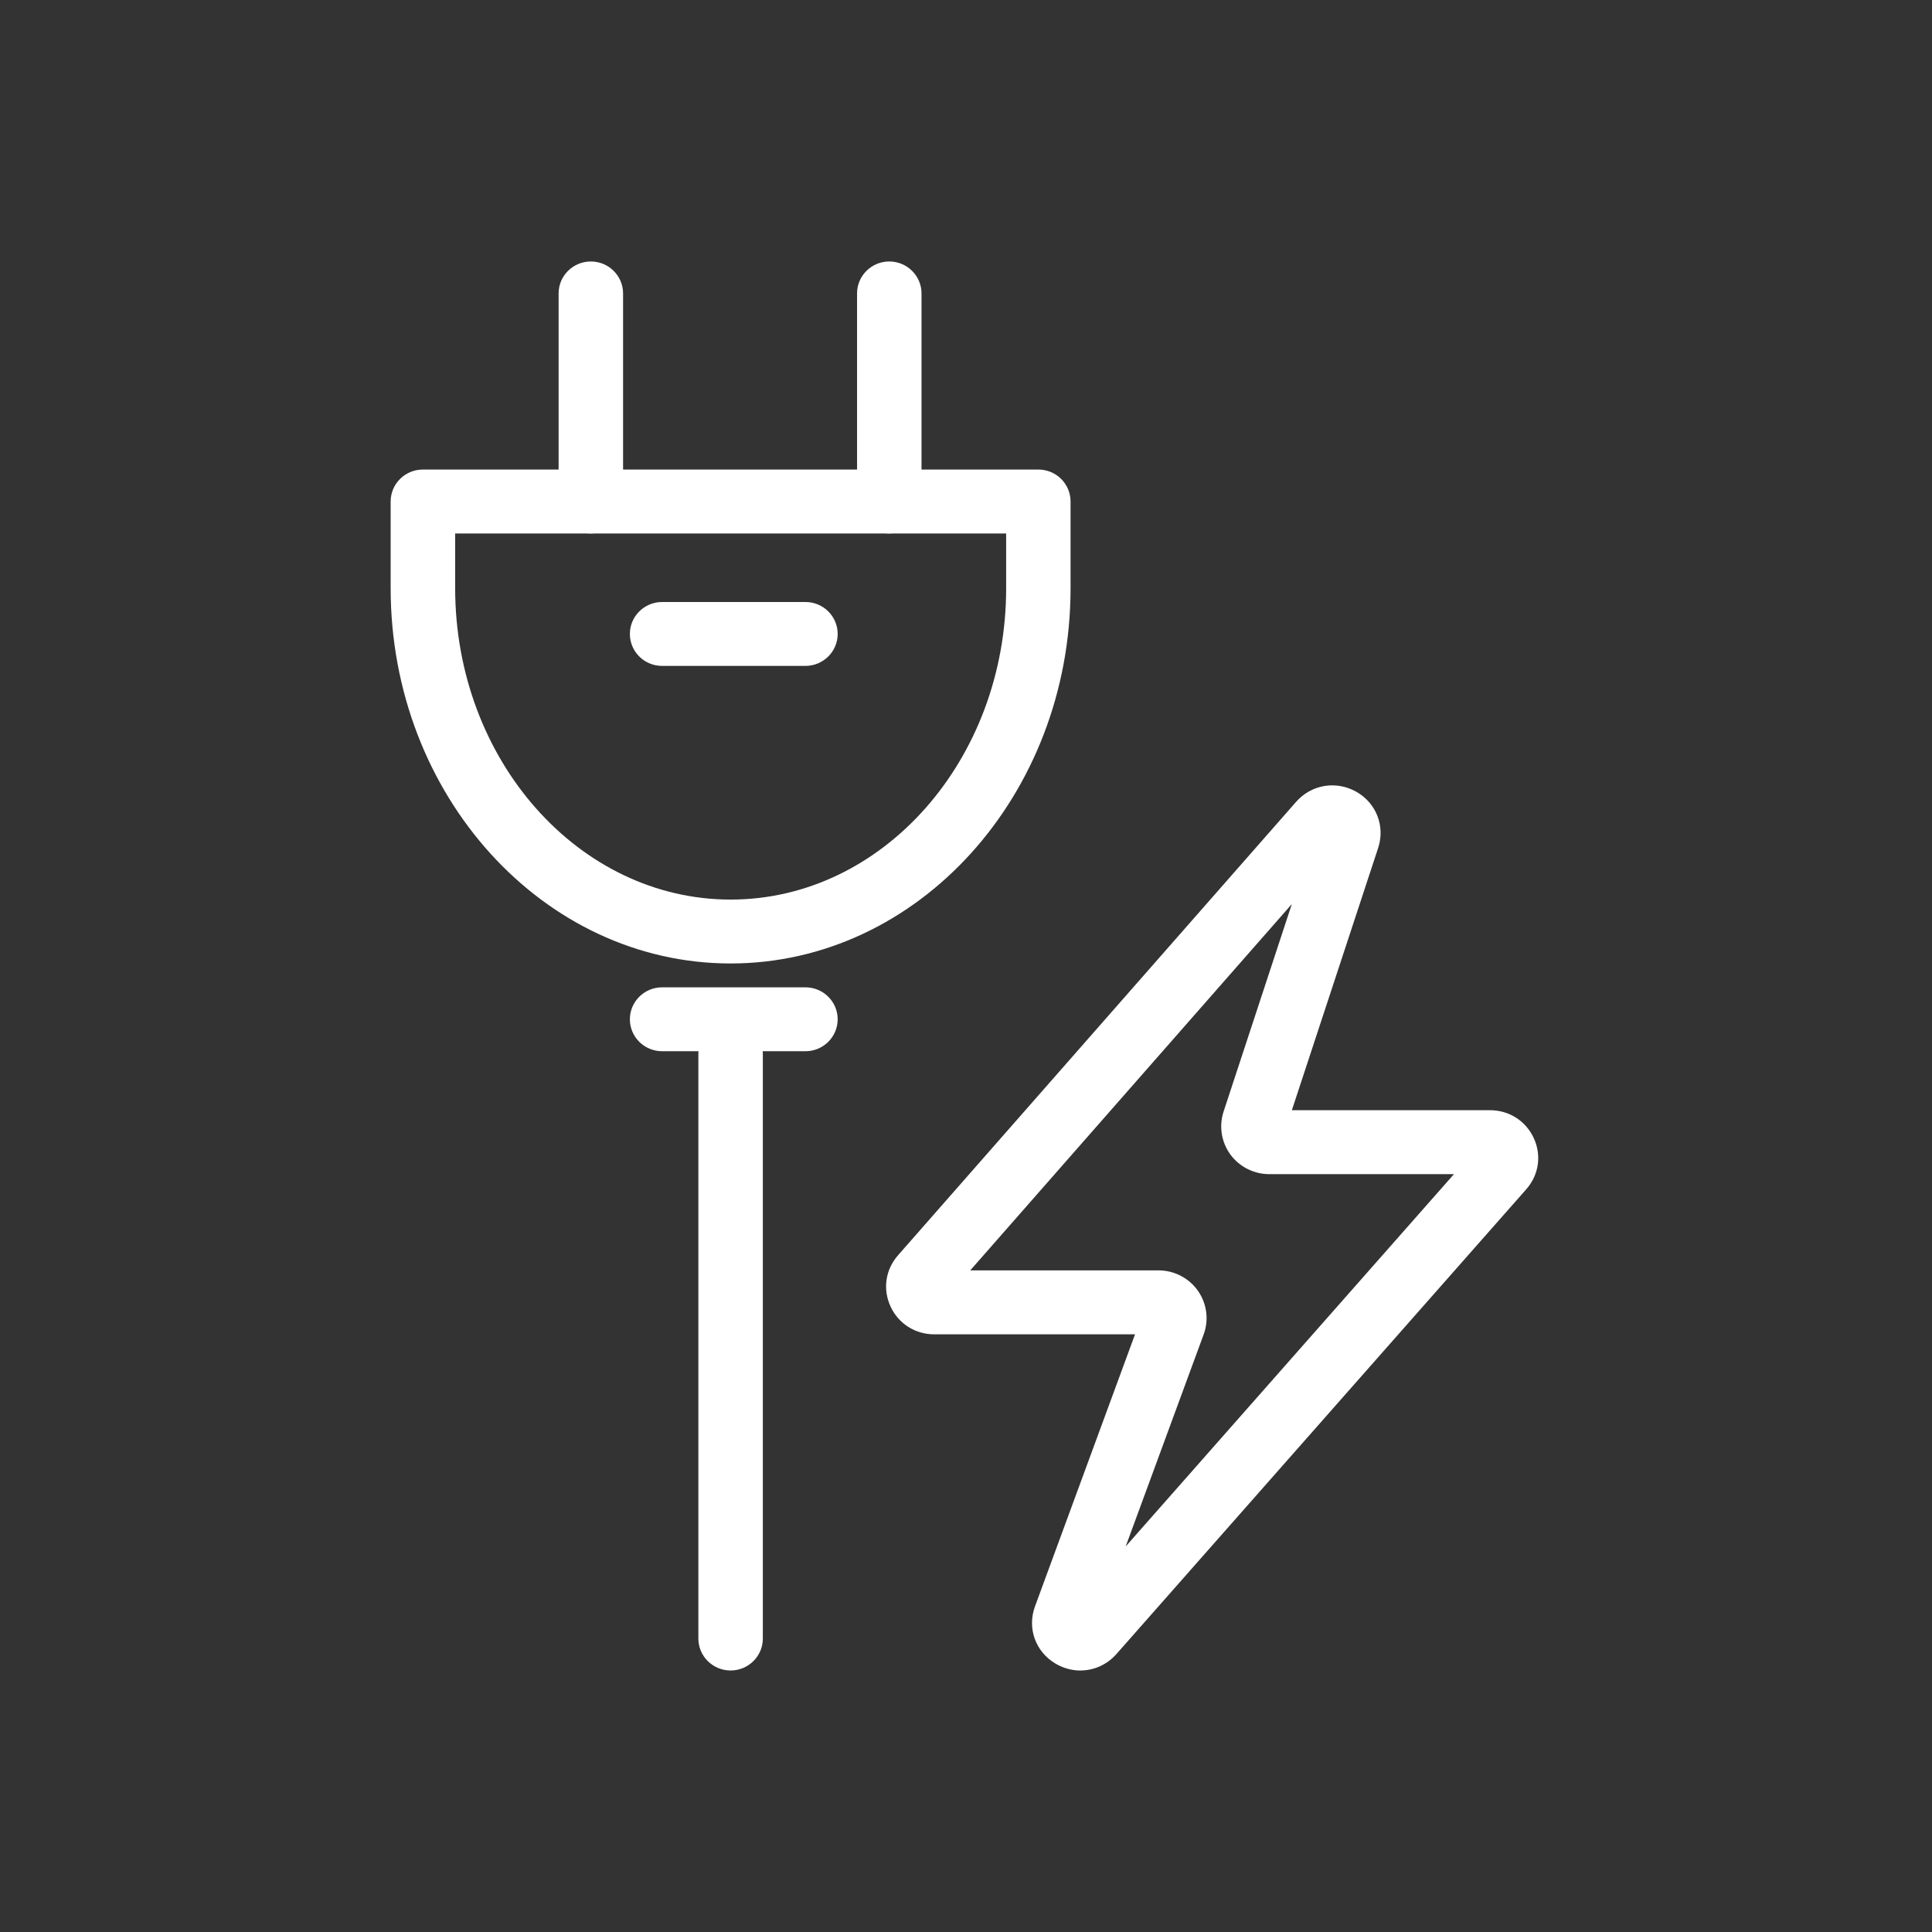 <?xml version="1.0" encoding="UTF-8"?>
<svg xmlns="http://www.w3.org/2000/svg" width="133" height="133" viewBox="0 0 133 133" fill="none">
  <rect x="0" y="0" width="133" height="133" fill="#333333" stroke="none"/>
  <g clip-path="url(#clip0_13107_4408)">
    <path d="M74.38 115C73.802 115 73.217 114.846 72.678 114.533C71.283 113.716 70.698 112.09 71.25 110.582L78.136 91.856H64.316C63.002 91.856 61.845 91.119 61.303 89.934C60.757 88.747 60.954 87.402 61.819 86.416L89.224 55.2C90.27 54.009 91.969 53.721 93.358 54.499C94.744 55.277 95.367 56.871 94.873 58.373L88.933 76.427H102.573C103.89 76.427 105.043 77.166 105.589 78.354C106.135 79.542 105.935 80.89 105.066 81.873L76.857 113.864C76.201 114.606 75.3 114.997 74.377 114.997L74.38 115ZM66.796 87.453H79.751C80.83 87.453 81.847 87.978 82.464 88.856C83.081 89.733 83.233 90.857 82.861 91.862L77.493 106.458L100.092 80.829H87.38C86.32 80.829 85.319 80.323 84.699 79.475C84.079 78.626 83.904 77.525 84.231 76.526L88.93 62.237L66.793 87.453H66.796Z" fill="white"></path>
    <path d="M50.295 114.997C49.068 114.997 48.076 114.011 48.076 112.797V72.517C48.076 71.301 49.071 70.318 50.295 70.318C51.519 70.318 52.514 71.304 52.514 72.517V112.797C52.514 114.014 51.519 114.997 50.295 114.997Z" fill="white"></path>
    <path d="M55.447 45.841H45.58C44.353 45.841 43.361 44.855 43.361 43.642C43.361 42.428 44.356 41.442 45.58 41.442H55.447C56.674 41.442 57.666 42.428 57.666 43.642C57.666 44.855 56.671 45.841 55.447 45.841Z" fill="white"></path>
    <path d="M55.447 72.367H45.58C44.353 72.367 43.361 71.381 43.361 70.168C43.361 68.954 44.356 67.968 45.58 67.968H55.447C56.674 67.968 57.666 68.954 57.666 70.168C57.666 71.381 56.671 72.367 55.447 72.367Z" fill="white"></path>
    <path d="M50.295 66.326C37.392 66.326 26.893 54.739 26.893 40.492V34.524C26.893 33.307 27.887 32.324 29.111 32.324H71.48C72.707 32.324 73.698 33.31 73.698 34.524V40.492C73.698 54.736 63.198 66.326 50.292 66.326H50.295ZM31.334 36.727V40.495C31.334 52.312 39.841 61.927 50.299 61.927C60.757 61.927 69.264 52.312 69.264 40.495V36.727H31.334Z" fill="white"></path>
    <path d="M40.674 36.726C39.447 36.726 38.455 35.74 38.455 34.527V20.2C38.455 18.983 39.45 18 40.674 18C41.898 18 42.893 18.986 42.893 20.2V34.524C42.893 35.74 41.898 36.723 40.674 36.723V36.726Z" fill="white"></path>
    <path d="M61.219 36.726C59.992 36.726 59 35.74 59 34.527V20.2C59 18.983 59.995 18 61.219 18C62.443 18 63.438 18.986 63.438 20.2V34.524C63.438 35.74 62.443 36.723 61.219 36.723V36.726Z" fill="white"></path>
  </g>
  <defs>
    <clipPath id="clip0_13107_4408">
      <rect width="79" height="97" fill="white" transform="translate(26.893 18)"></rect>
    </clipPath>
  </defs>
</svg>
